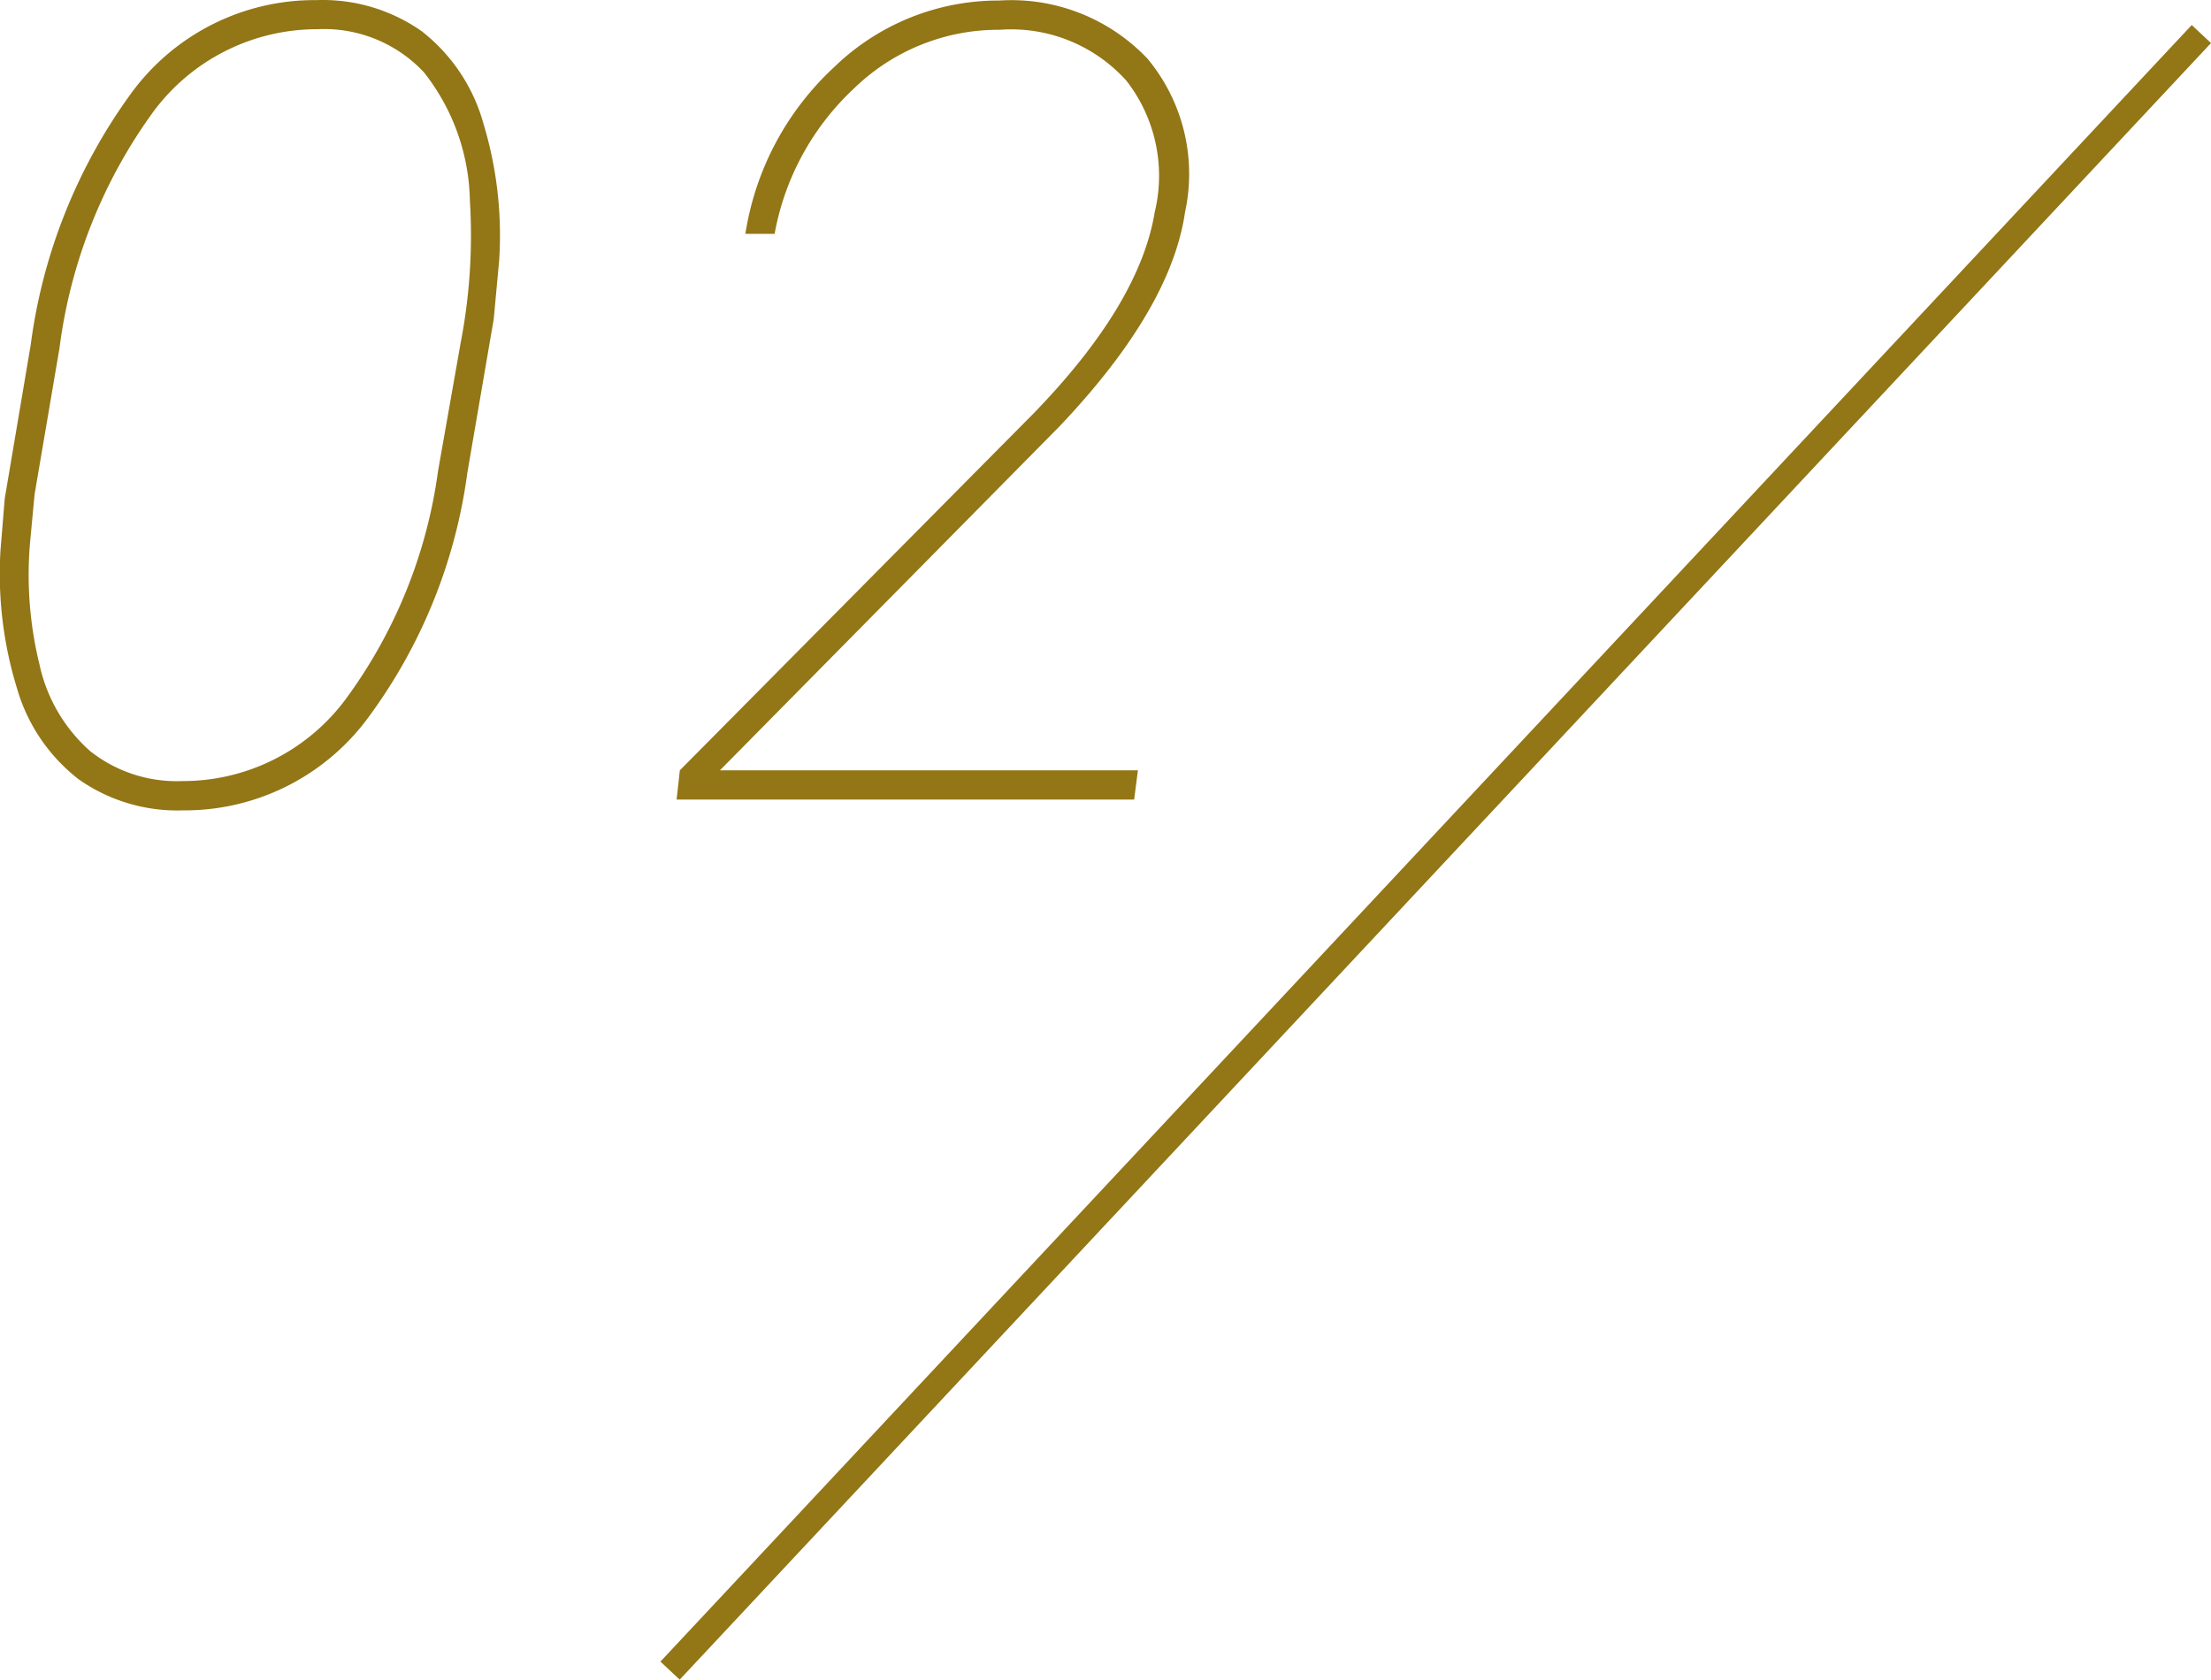 <svg xmlns="http://www.w3.org/2000/svg" width="83.744" height="63.632" viewBox="0 0 83.744 63.632">
  <g id="グループ_321" data-name="グループ 321" transform="translate(-302.621 -2594.71)">
    <g id="グループ_318" data-name="グループ 318" transform="translate(-0.5)">
      <path id="パス_45772" data-name="パス 45772" d="M-15.451.41A6.493,6.493,0,0,1-19.388-.759a6.7,6.7,0,0,1-2.348-3.456,14.743,14.743,0,0,1-.625-5.219L-22.2-11.4l.984-5.824A20.751,20.751,0,0,1-17.378-26.8a8.6,8.6,0,0,1,6.993-3.486,6.522,6.522,0,0,1,3.979,1.179,6.708,6.708,0,0,1,2.338,3.5,14.611,14.611,0,0,1,.595,5.188l-.205,2.215-1,5.824A20.047,20.047,0,0,1-8.539-2.963,8.627,8.627,0,0,1-15.451.41ZM-4.581-22.682a8.081,8.081,0,0,0-1.743-4.871,5.177,5.177,0,0,0-4.04-1.63,7.712,7.712,0,0,0-6.224,3.148A19.416,19.416,0,0,0-20.126-17.1l-.943,5.537-.164,1.743a14.2,14.2,0,0,0,.349,4.7,6.091,6.091,0,0,0,1.928,3.292A5.282,5.282,0,0,0-15.471-.7,7.671,7.671,0,0,0-9.288-3.8a18.821,18.821,0,0,0,3.5-8.644l.861-4.881A21.386,21.386,0,0,0-4.581-22.682ZM20.578,0H3.248l.123-1.107L16.763-14.622q4.02-4.143,4.594-7.629a5.857,5.857,0,0,0-1.066-4.973,5.862,5.862,0,0,0-4.8-1.938,7.844,7.844,0,0,0-5.5,2.2A9.962,9.962,0,0,0,6.96-21.431H5.853a10.874,10.874,0,0,1,3.374-6.327,8.931,8.931,0,0,1,6.245-2.512,7.108,7.108,0,0,1,5.609,2.2,6.825,6.825,0,0,1,1.425,5.814q-.533,3.671-4.758,8.121L4.889-1.107H20.721Z" transform="translate(325.5 2625)" fill="#937615"/>
      <line id="線_1" data-name="線 1" x1="58" y2="62" transform="translate(328.5 2596)" fill="none" stroke="#937615" stroke-width="1"/>
    </g>
  </g>
</svg>
